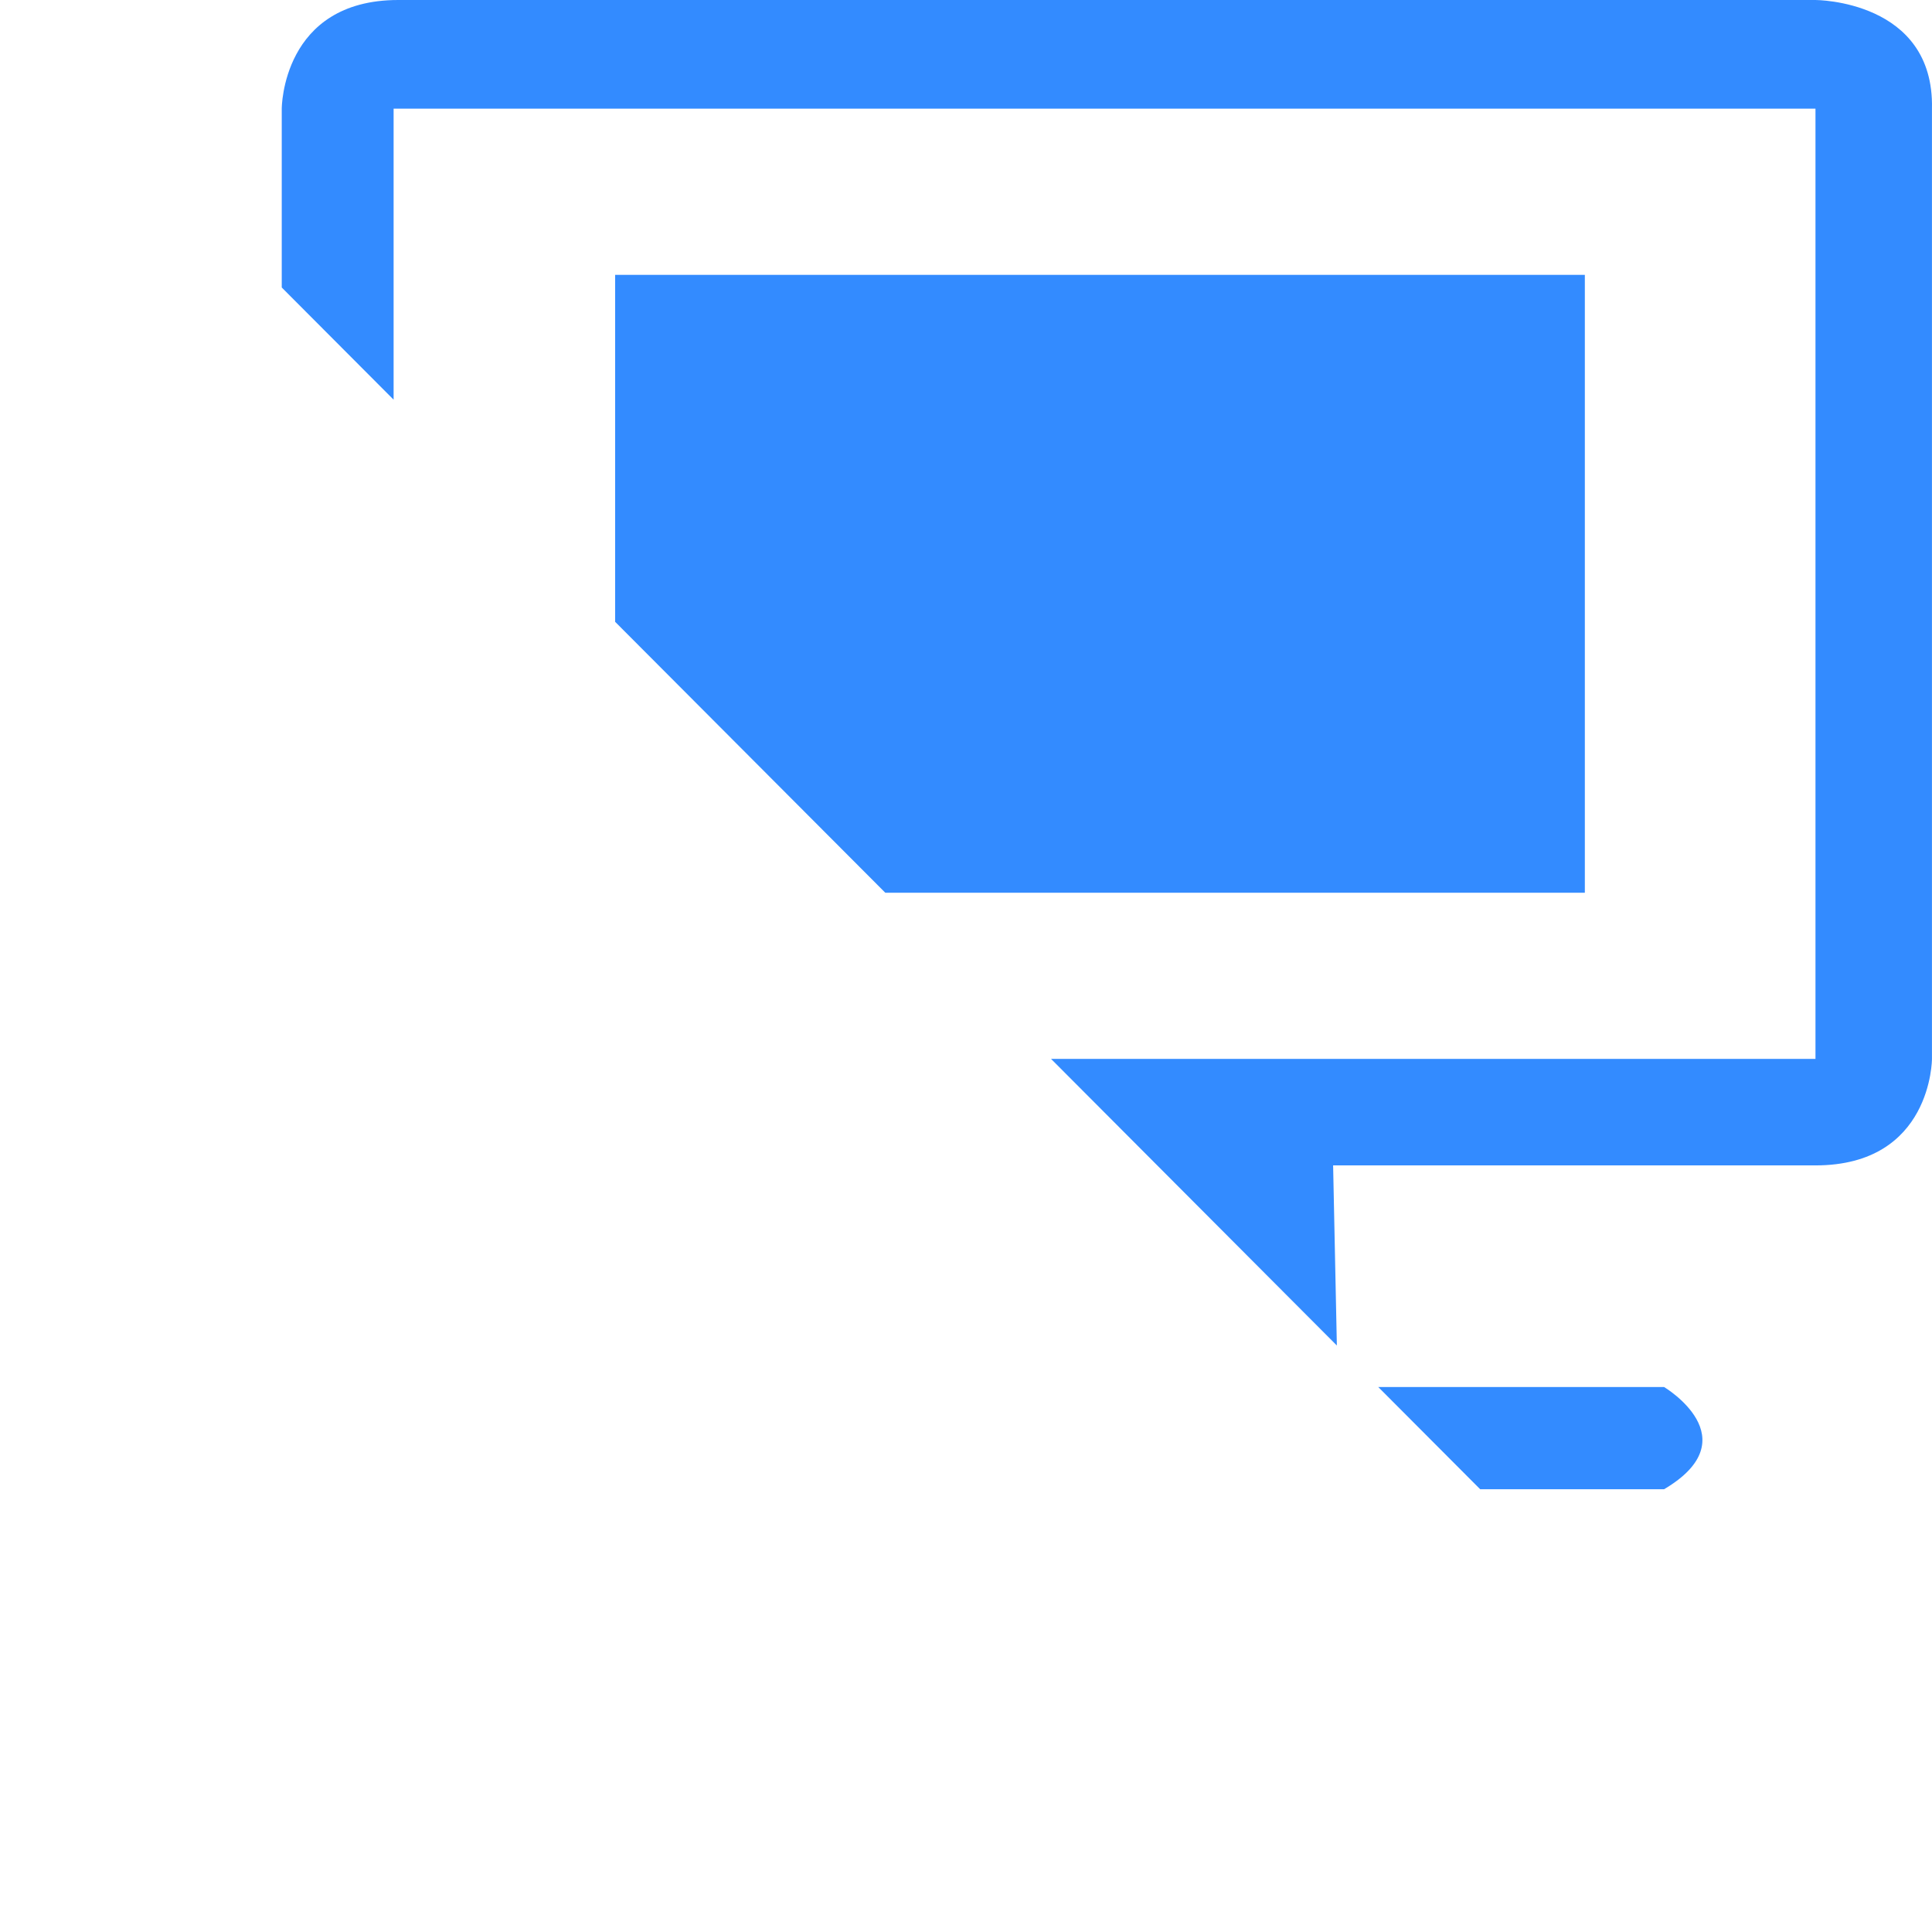 <?xml version="1.0" encoding="UTF-8"?>
<svg width="48px" height="48px" viewBox="0 0 48 48" version="1.1" xmlns="http://www.w3.org/2000/svg" xmlns:xlink="http://www.w3.org/1999/xlink">
    <!-- Generator: Sketch 55.2 (78181) - https://sketchapp.com -->
    <title>账号备份 4</title>
    <desc>Created with Sketch.</desc>
    <g id="账号备份-4" stroke="none" stroke-width="1" fill="none" fill-rule="evenodd">
        <path d="M7,7.143 L7,2.7 C7,2.7 7,0 9.895,0 L45.105,0 C45.105,0 48.059,0 47.999,2.7 L47.999,26.308 C47.999,26.308 47.999,28.954 45.105,28.954 L33.121,28.954 L33.214,33.429 L26.113,26.308 L45.105,26.308 L45.105,2.7 L9.779,2.7 L9.779,9.93 L7,7.143 Z M15.283,15.449 L15.283,6.829 L39.375,6.829 L39.375,22.18 L21.995,22.18 L15.283,15.449 Z M34.242,34.46 L41.343,34.46 C41.343,34.46 43.487,35.732 41.343,37 L36.775,37 L34.242,34.46 Z" id="形状结合" fill="#338BFF" fill-rule="nonzero"></path>
    </g>
</svg>